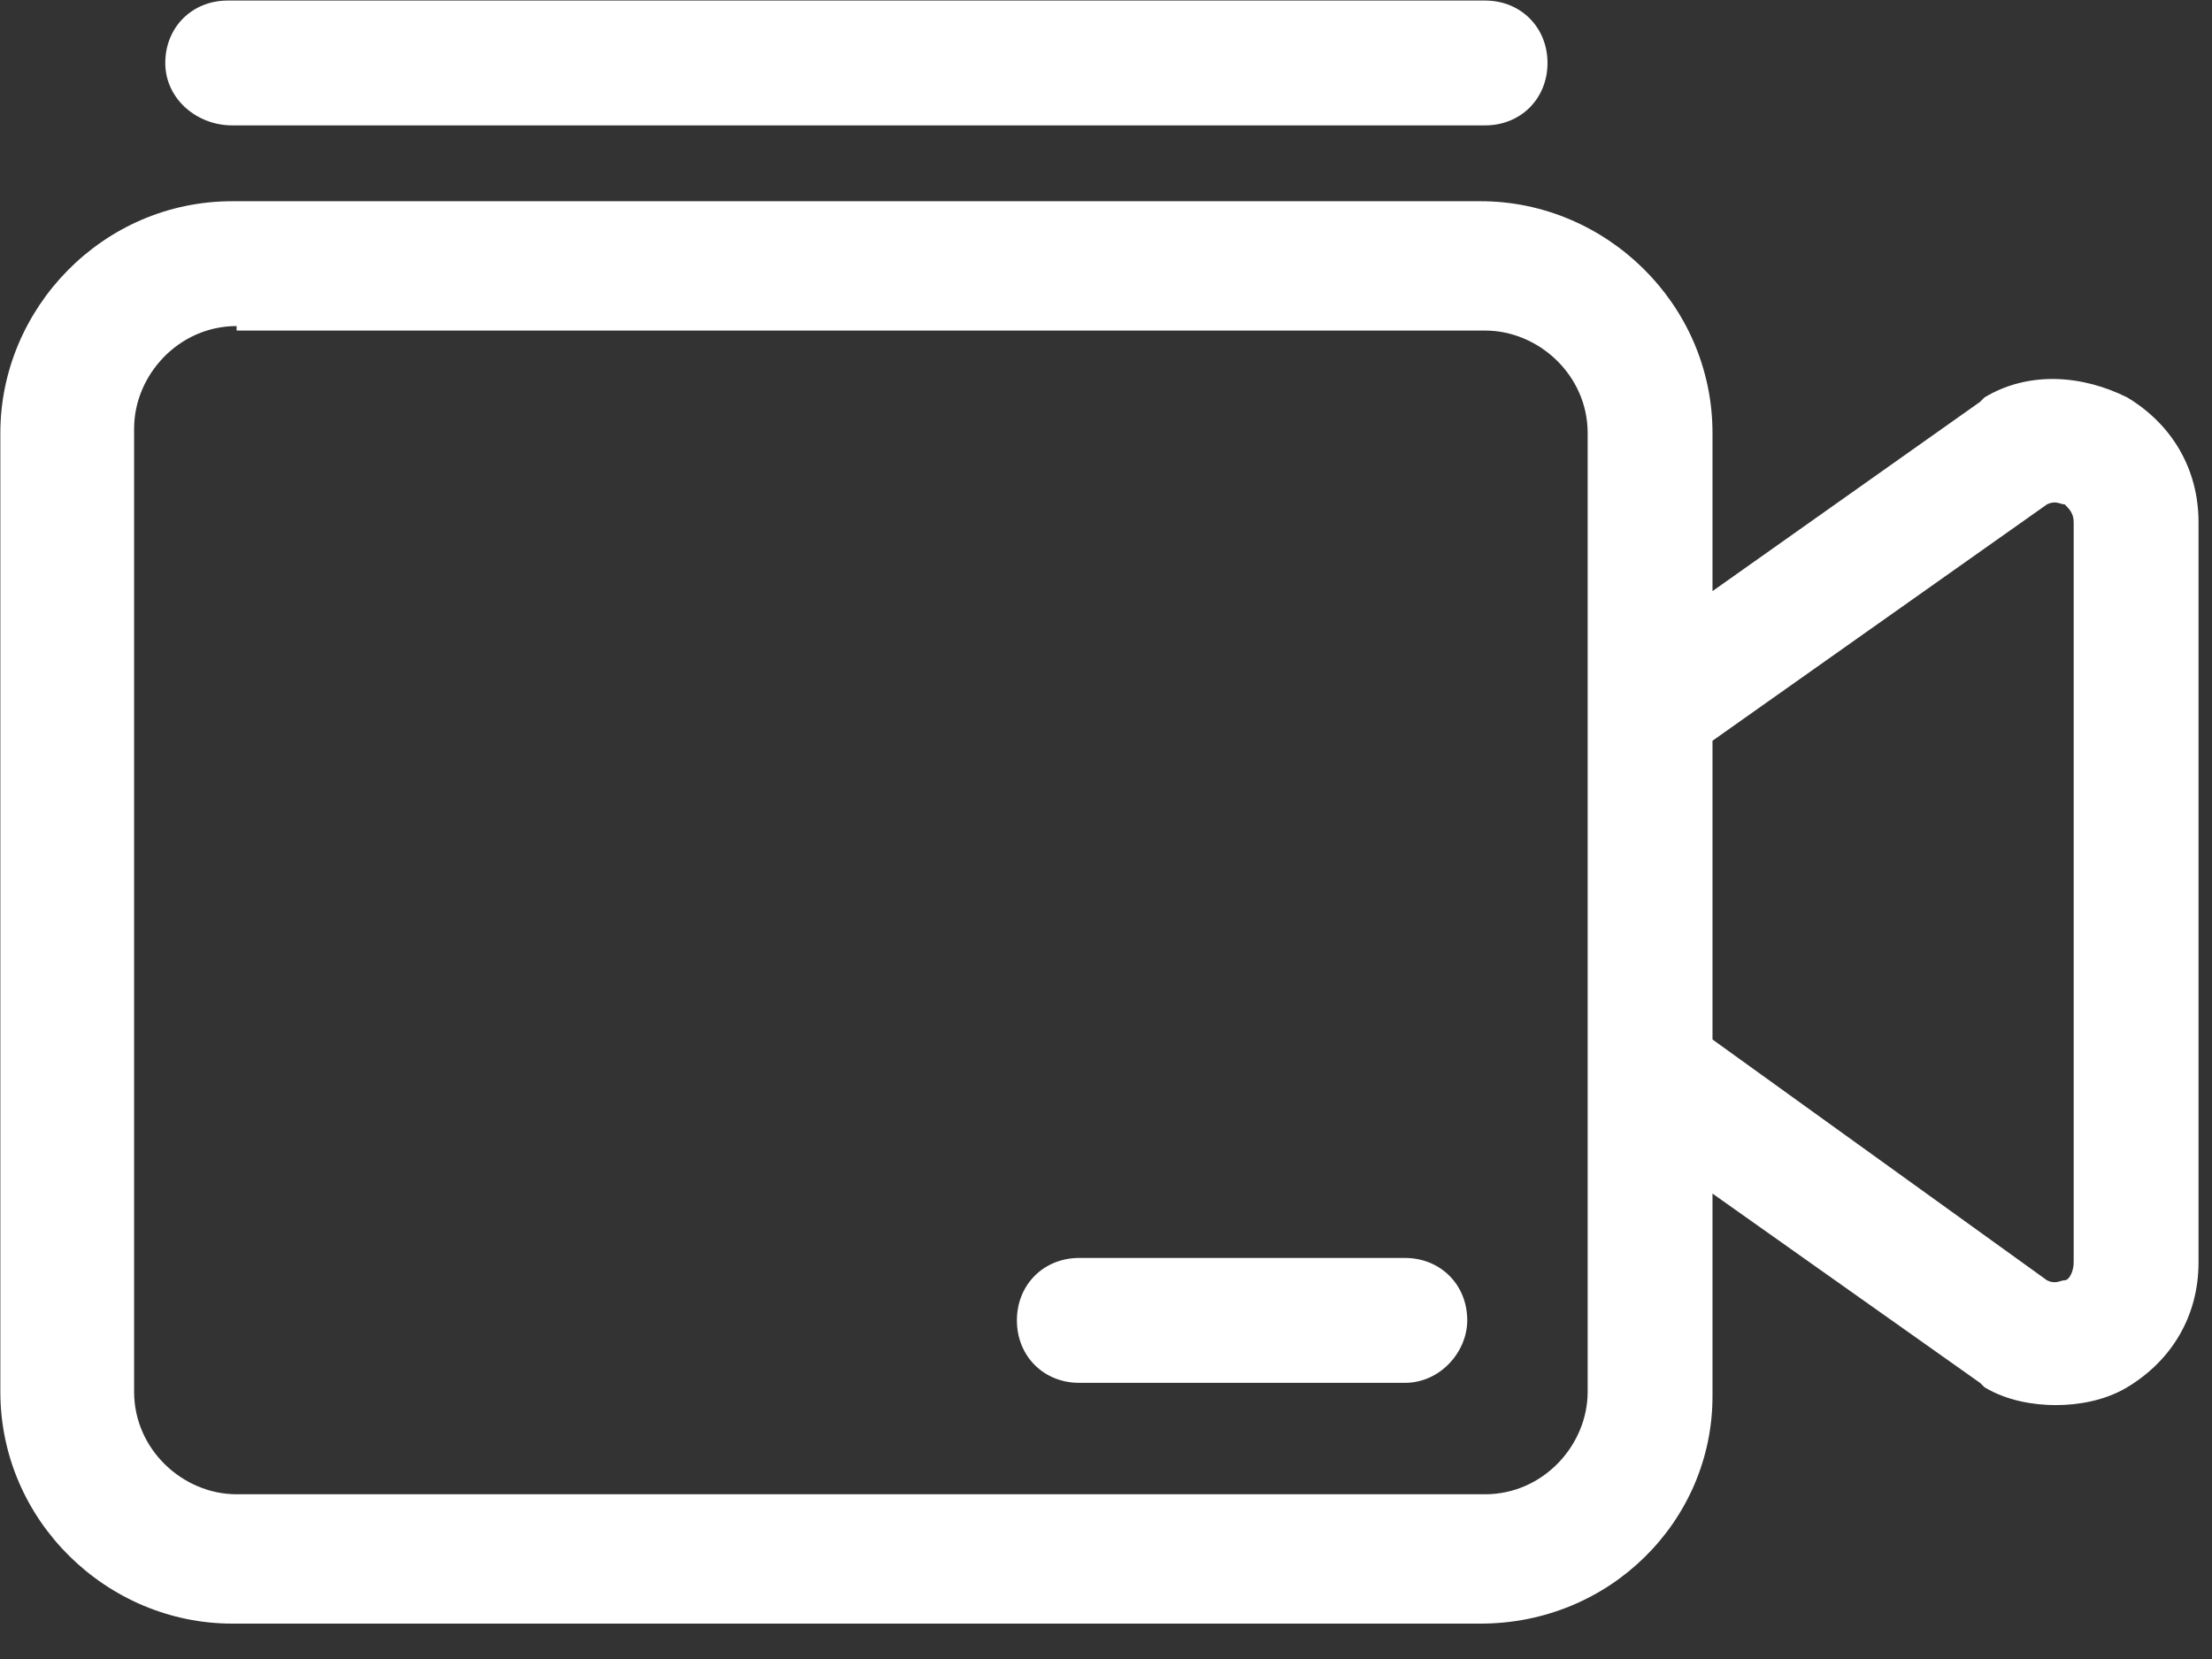 <?xml version="1.0" encoding="UTF-8"?>
<svg width="32px" height="24px" viewBox="0 0 32 24" version="1.1" xmlns="http://www.w3.org/2000/svg" xmlns:xlink="http://www.w3.org/1999/xlink">
    <rect x="0" y="0" width="32" height="24" fill="#333333" stroke="none"/>
    <!-- Generator: Sketch 63.1 (92452) - https://sketch.com -->
    <title>编组</title>
    <desc>Created with Sketch.</desc>
    <g id="页面-1" stroke="none" stroke-width="1" fill="none" fill-rule="evenodd">
        <g id="1" transform="translate(-1501, -5465)" fill="#FFFFFF" fill-rule="nonzero">
            <g id="编组-14" transform="translate(-11, 5310)">
                <g id="编组" transform="translate(1512, 155)">
                    <path d="M21.42,23.488 L3.359,23.488 C1.553,23.488 0.005,22.004 0.005,20.134 L0.005,6.265 C0.005,4.459 1.488,2.911 3.359,2.911 L21.42,2.911 C23.226,2.911 24.774,4.395 24.774,6.265 L24.774,20.198 C24.774,22.004 23.29,23.488 21.42,23.488 Z M3.423,4.717 C2.585,4.717 1.94,5.427 1.94,6.201 L1.94,20.134 C1.94,20.972 2.649,21.617 3.423,21.617 L21.484,21.617 C22.323,21.617 22.968,20.908 22.968,20.134 L22.968,6.265 C22.968,5.427 22.258,4.782 21.484,4.782 L3.423,4.782 L3.423,4.717 Z M29.741,20.327 C29.418,20.327 29.031,20.263 28.709,20.069 L28.644,20.005 L23.355,16.263 C23.097,16.07 22.968,15.812 22.968,15.554 L22.968,10.264 C22.968,9.942 23.097,9.684 23.355,9.555 L28.644,5.814 L28.709,5.749 C29.354,5.362 30.128,5.427 30.773,5.749 C31.418,6.136 31.805,6.781 31.805,7.555 L31.805,18.263 C31.805,19.037 31.418,19.682 30.773,20.069 C30.45,20.263 30.063,20.327 29.741,20.327 L29.741,20.327 Z M29.612,18.521 C29.741,18.585 29.805,18.521 29.87,18.521 C29.934,18.521 29.999,18.392 29.999,18.263 L29.999,7.555 C29.999,7.426 29.934,7.362 29.87,7.297 C29.805,7.297 29.741,7.233 29.612,7.297 L24.774,10.716 L24.774,15.038 L29.612,18.521 Z M20.323,20.005 L15.614,20.005 C15.098,20.005 14.711,19.618 14.711,19.101 C14.711,18.585 15.098,18.198 15.614,18.198 L20.323,18.198 C20.839,18.198 21.226,18.585 21.226,19.101 C21.226,19.553 20.839,20.005 20.323,20.005 Z M21.484,1.814 L3.359,1.814 C2.843,1.814 2.391,1.427 2.391,0.911 C2.391,0.395 2.778,0.008 3.294,0.008 L21.484,0.008 C22,0.008 22.387,0.395 22.387,0.911 C22.387,1.427 22,1.814 21.484,1.814 Z" id="形状"></path>
                </g>
            </g>
        </g>
    </g>
</svg>